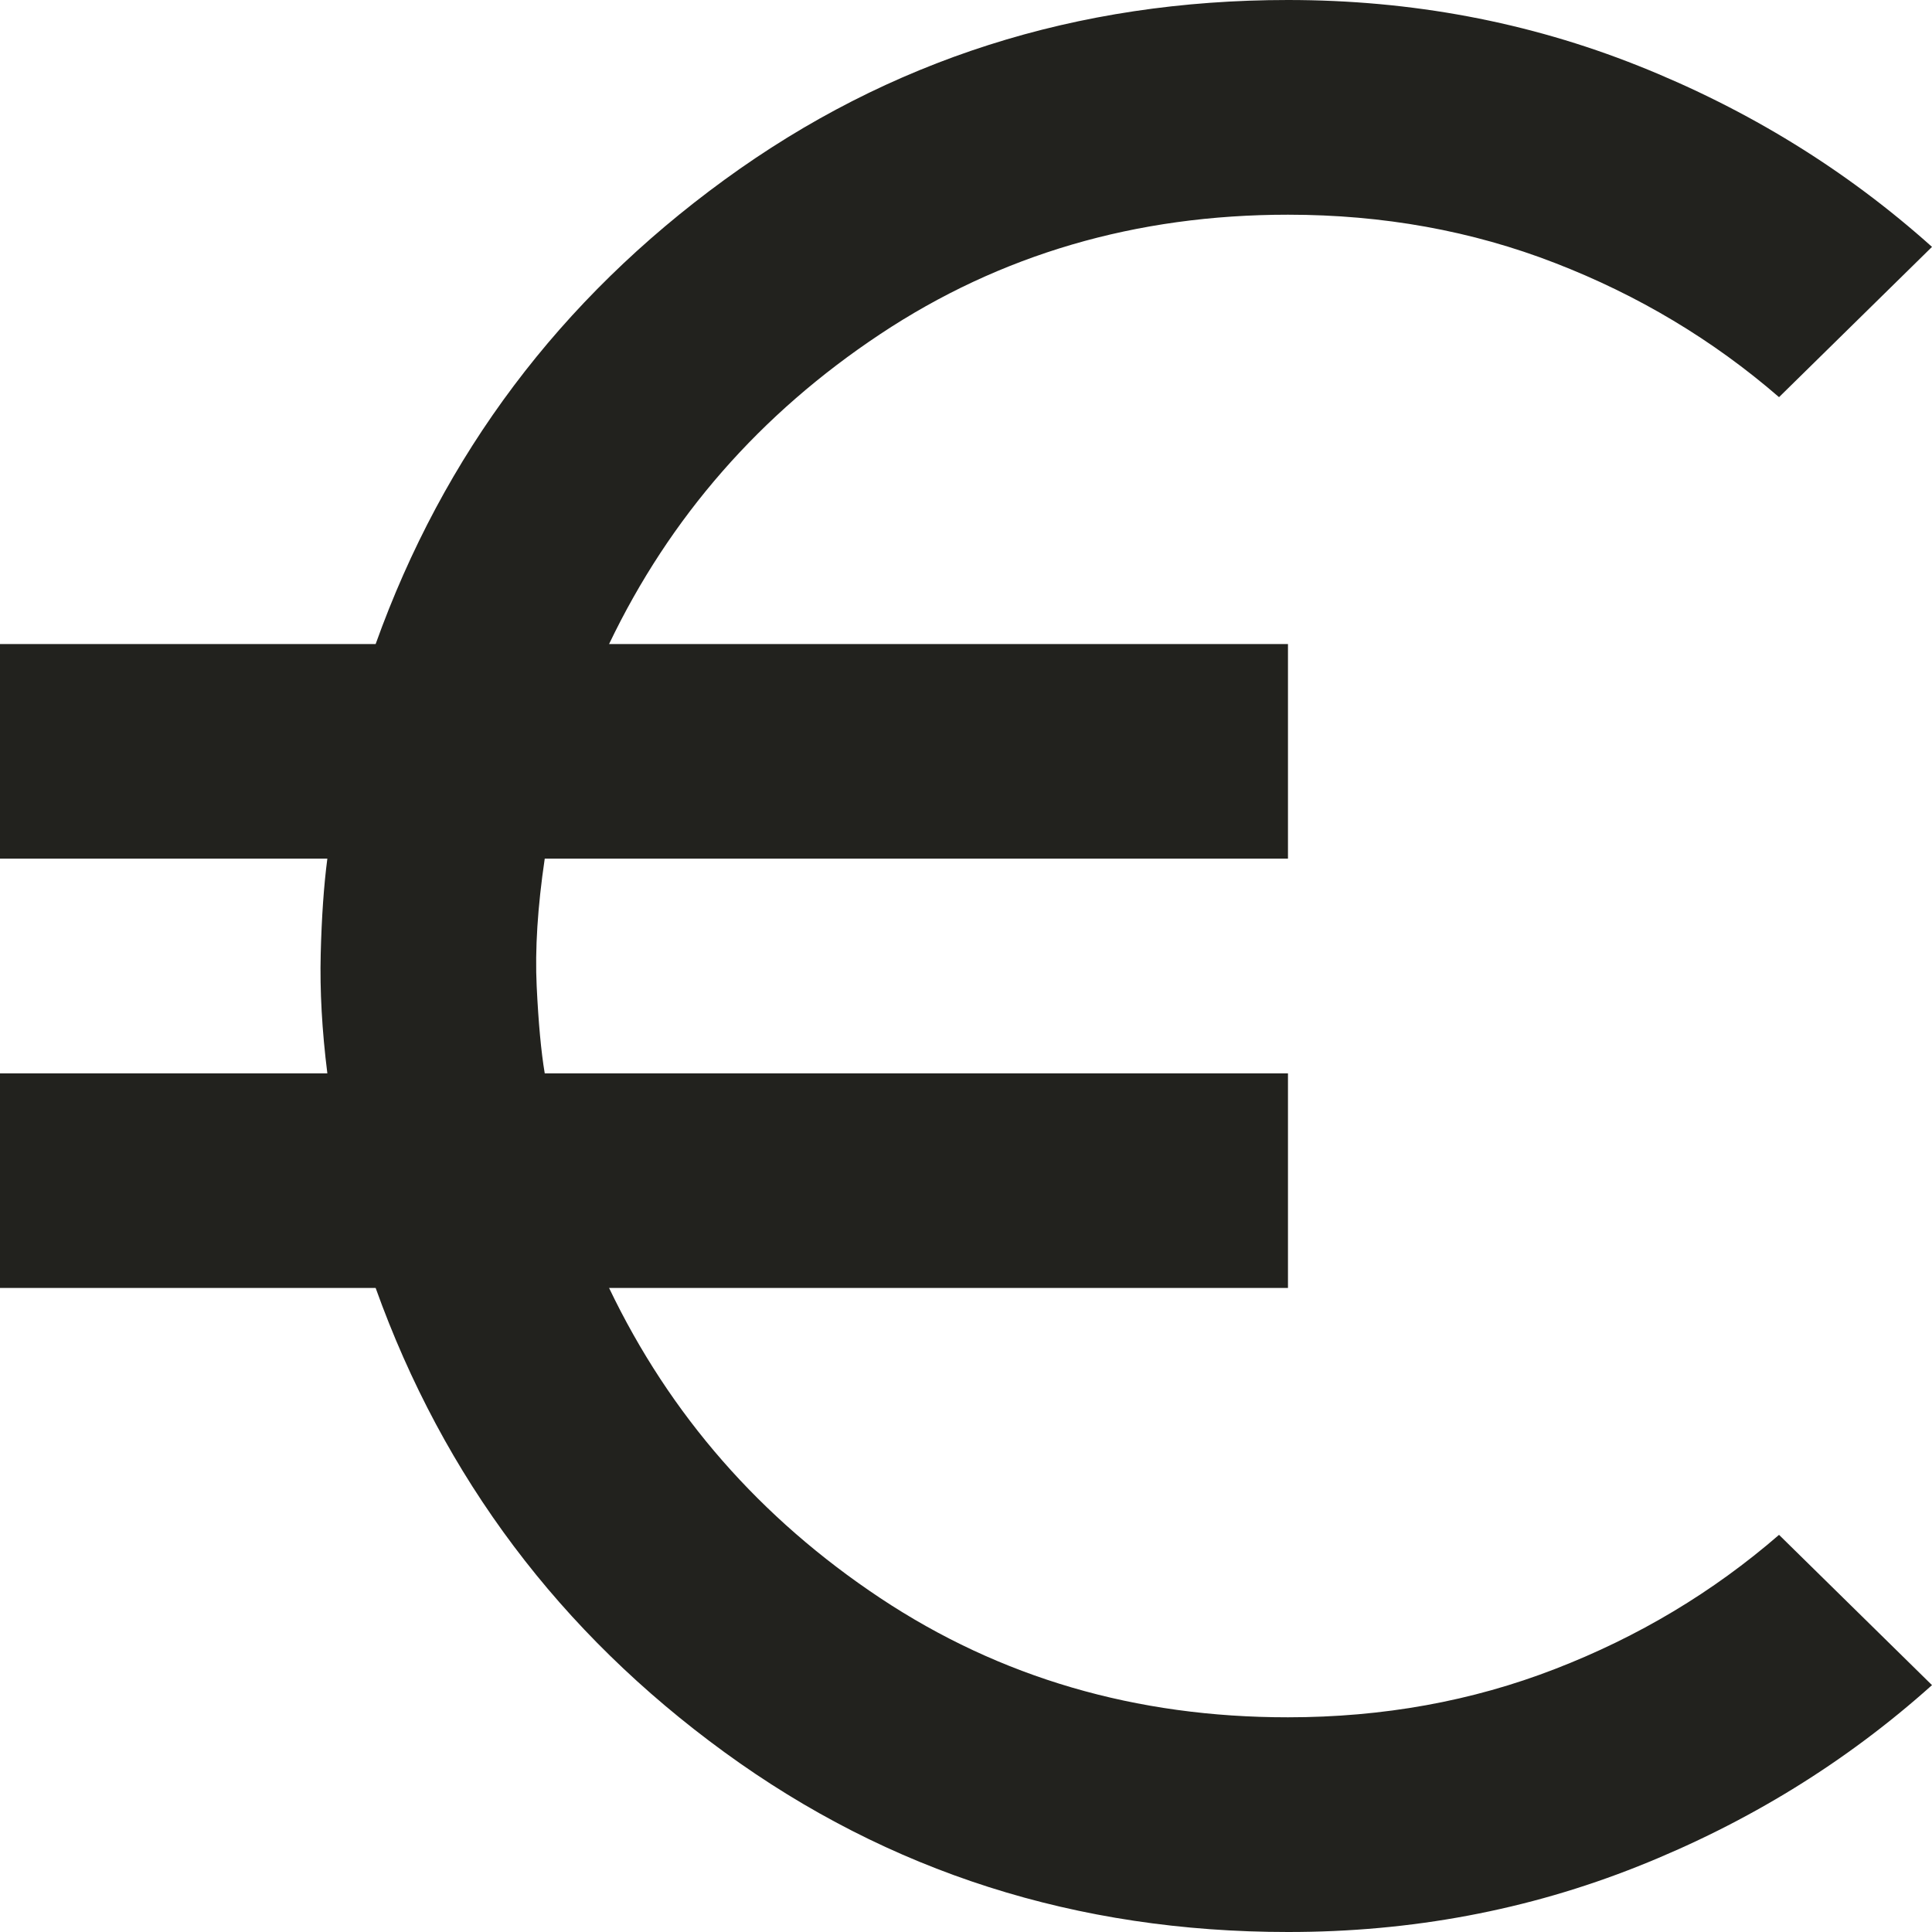 <svg width="23" height="23" viewBox="0 0 23 23" fill="none" xmlns="http://www.w3.org/2000/svg">
<path d="M15.333 23C12.82 23 10.584 22.287 8.625 20.86C6.666 19.433 5.281 17.591 4.472 15.333H0V12.778H3.897C3.833 12.267 3.807 11.793 3.818 11.357C3.829 10.921 3.855 10.543 3.897 10.222H0V7.667H4.472C5.281 5.409 6.666 3.567 8.625 2.14C10.584 0.713 12.82 0 15.333 0C16.803 0 18.193 0.261 19.503 0.783C20.813 1.305 21.979 2.024 23 2.939L21.179 4.728C20.391 4.046 19.502 3.514 18.512 3.131C17.523 2.747 16.463 2.556 15.333 2.556C13.523 2.556 11.905 3.03 10.478 3.978C9.051 4.926 7.975 6.155 7.251 7.667H15.333V10.222H6.485C6.4 10.797 6.368 11.303 6.389 11.74C6.41 12.177 6.442 12.523 6.485 12.778H15.333V15.333H7.251C7.975 16.845 9.051 18.075 10.478 19.024C11.905 19.972 13.523 20.445 15.333 20.444C16.462 20.444 17.522 20.253 18.512 19.869C19.503 19.486 20.392 18.954 21.179 18.272L23 20.061C21.978 20.977 20.812 21.696 19.501 22.218C18.191 22.74 16.802 23.001 15.333 23Z" fill="#22221E"/>
</svg>
